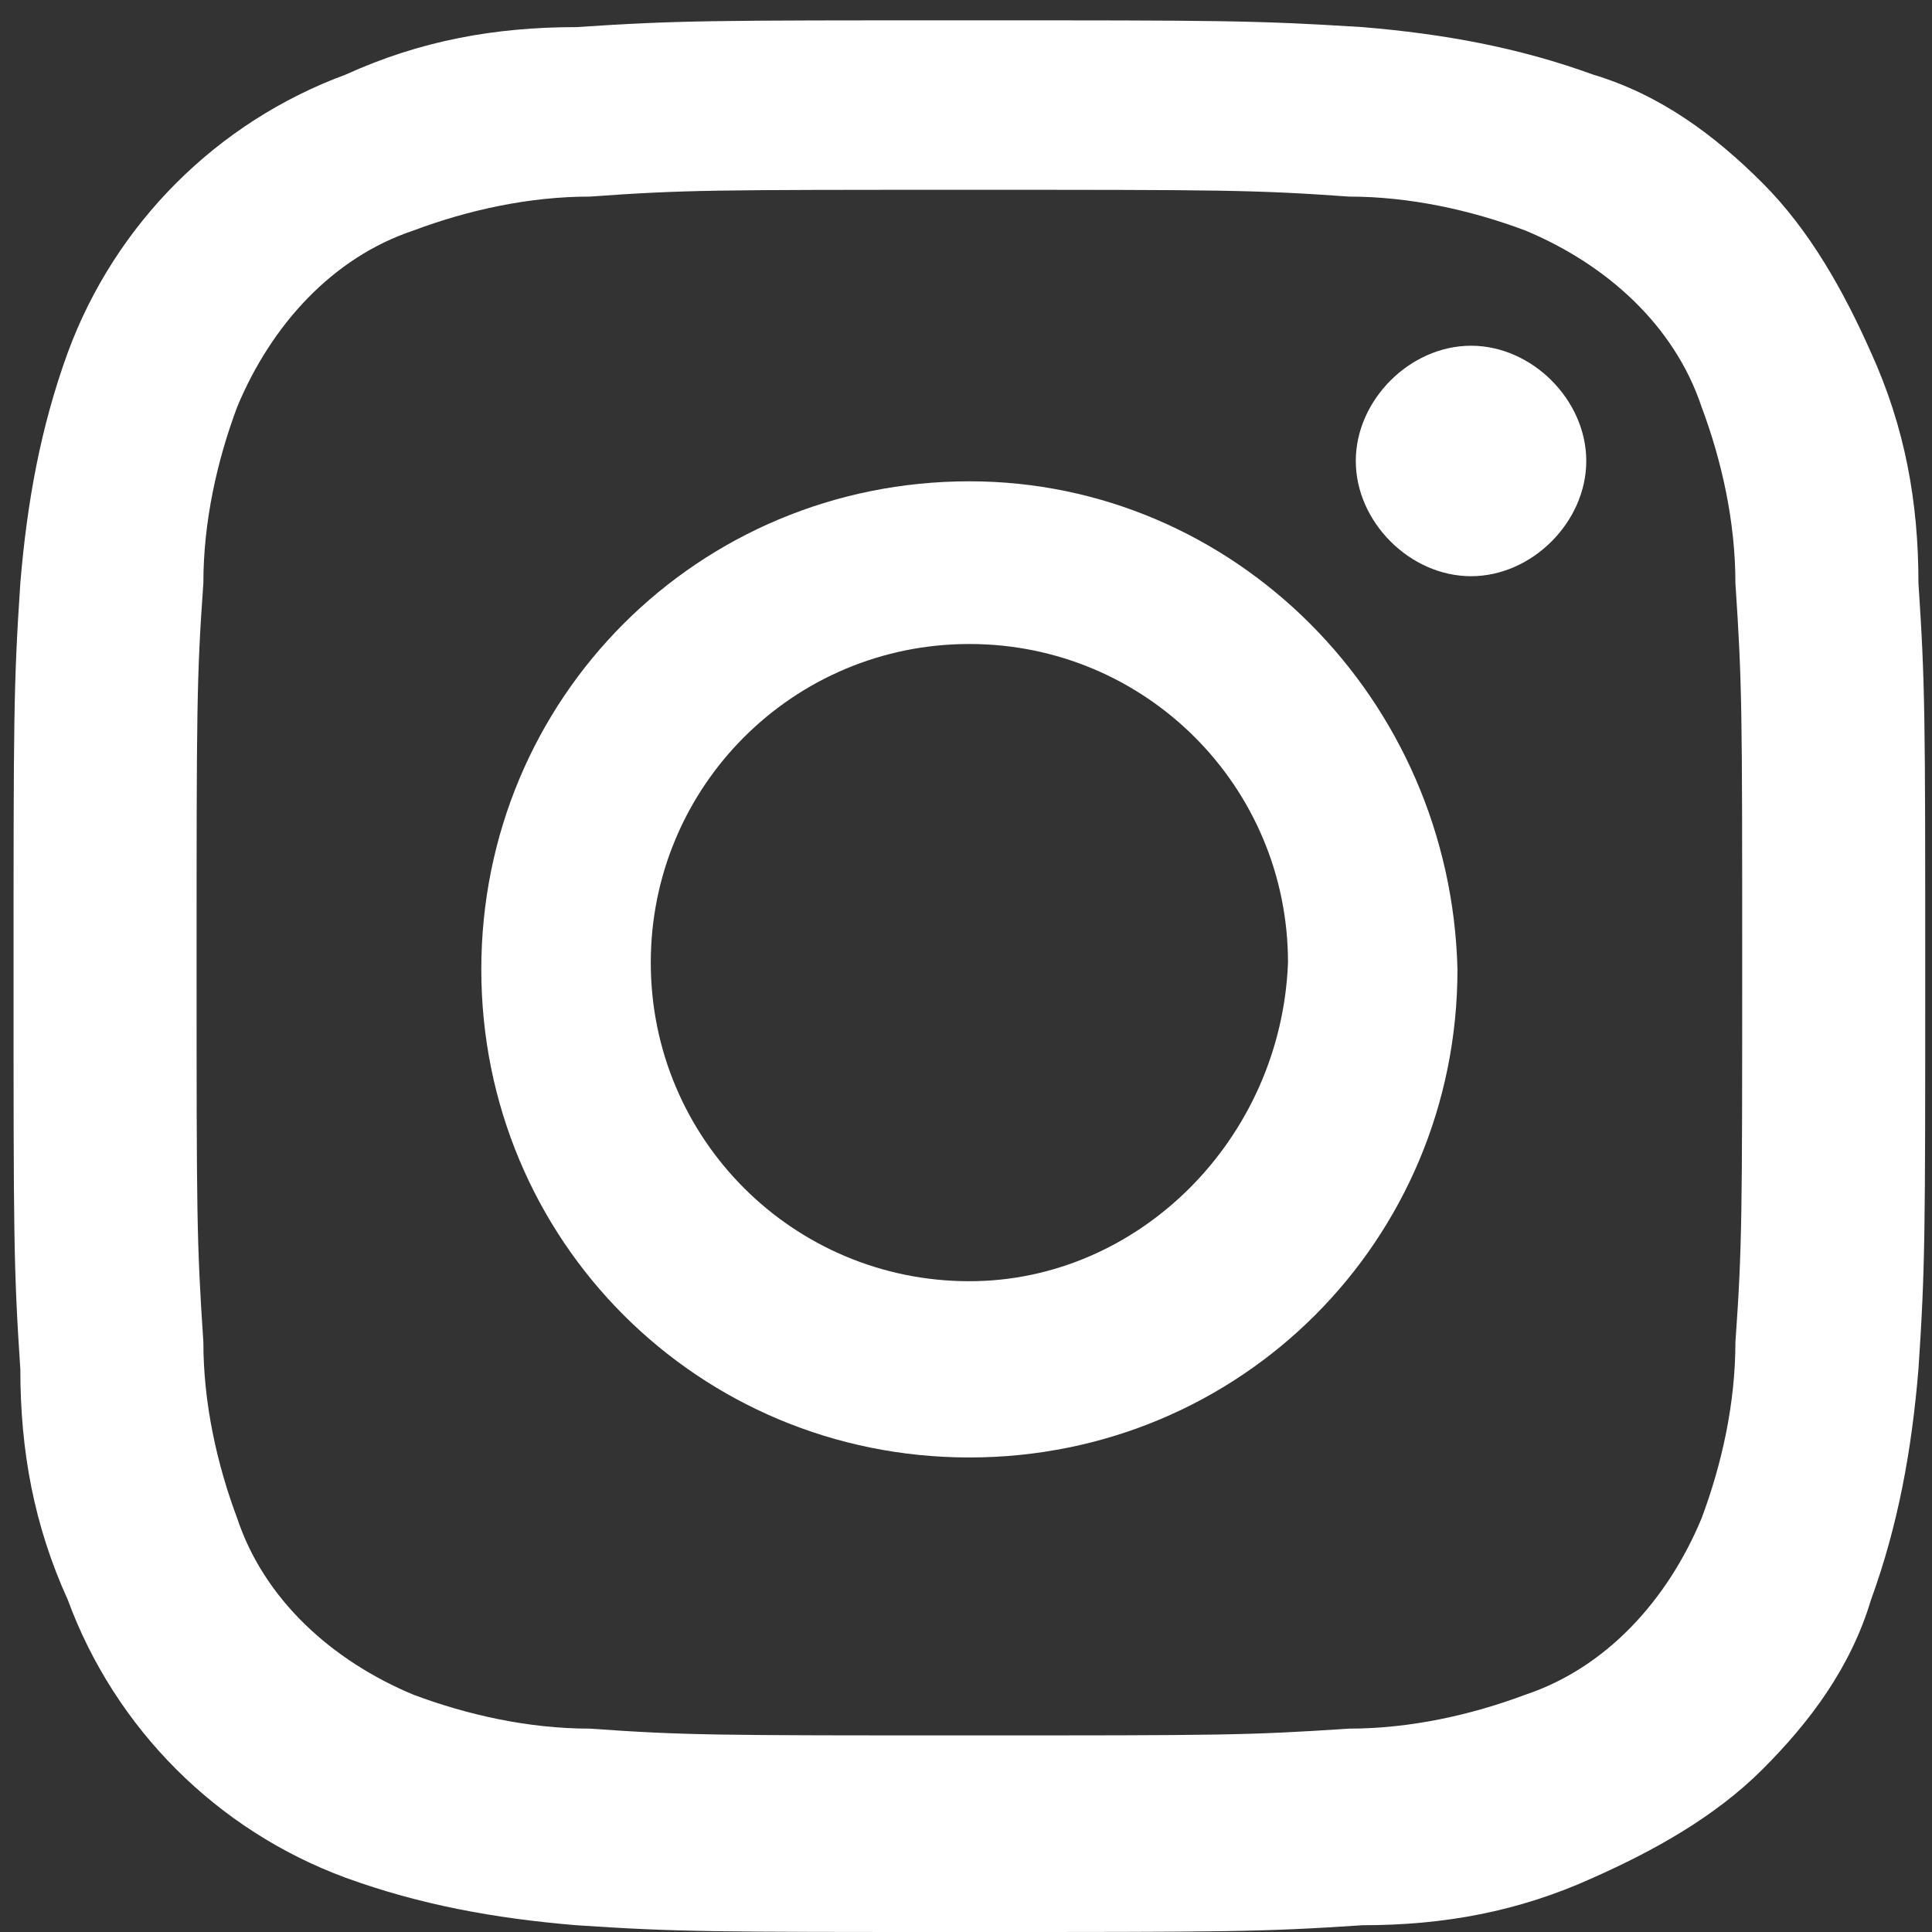 <?xml version="1.0" encoding="utf-8"?>
<!-- Generator: Adobe Illustrator 25.3.1, SVG Export Plug-In . SVG Version: 6.00 Build 0)  -->
<svg version="1.1" id="Livello_1" xmlns="http://www.w3.org/2000/svg" xmlns:xlink="http://www.w3.org/1999/xlink" x="0px" y="0px"
	 viewBox="0 0 28.5 28.5" style="enable-background:new 0 0 28.5 28.5;" xml:space="preserve">
<rect x="0" y="0" width="28.5" height="28.5" fill="#333333" stroke="none"/>
<style type="text/css">
	.st0{fill:#FFFFFF;}
</style>
<g id="XMLID_1812_" transform="translate(-345.5 -222.7)">
	<path id="XMLID_1817_" class="st0" d="M359.8,225.5c3.7,0,4.2,0,5.6,0.1c0.9,0,1.8,0.2,2.6,0.5c1.2,0.5,2.2,1.4,2.6,2.6
		c0.3,0.8,0.5,1.7,0.5,2.6c0.1,1.5,0.1,1.9,0.1,5.6s0,4.2-0.1,5.6c0,0.9-0.2,1.8-0.5,2.6c-0.5,1.2-1.4,2.2-2.6,2.6
		c-0.8,0.3-1.7,0.5-2.6,0.5c-1.5,0.1-1.9,0.1-5.6,0.1c-3.7,0-4.2,0-5.6-0.1c-0.9,0-1.8-0.2-2.6-0.5c-1.2-0.5-2.2-1.4-2.6-2.6
		c-0.3-0.8-0.5-1.7-0.5-2.6c-0.1-1.5-0.1-1.9-0.1-5.6s0-4.2,0.1-5.6c0-0.9,0.2-1.8,0.5-2.6c0.5-1.2,1.4-2.2,2.6-2.6
		c0.8-0.3,1.7-0.5,2.6-0.5C355.6,225.5,356,225.5,359.8,225.5 M359.8,223c-3.8,0-4.3,0-5.8,0.1c-1.2,0-2.3,0.2-3.4,0.7
		c-1.9,0.7-3.4,2.2-4.1,4.1c-0.4,1.1-0.6,2.2-0.7,3.4c-0.1,1.5-0.1,2-0.1,5.8s0,4.3,0.1,5.8c0,1.2,0.2,2.3,0.7,3.4
		c0.7,1.9,2.2,3.4,4.1,4.1c1.1,0.4,2.2,0.6,3.4,0.7c1.5,0.1,2,0.1,5.8,0.1c3.8,0,4.3,0,5.8-0.1c1.2,0,2.3-0.2,3.4-0.7
		c0.9-0.4,1.8-0.9,2.5-1.6c0.7-0.7,1.3-1.5,1.6-2.5c0.4-1.1,0.6-2.2,0.7-3.4c0.1-1.5,0.1-2,0.1-5.8s0-4.3-0.1-5.8
		c0-1.2-0.2-2.3-0.7-3.4c-0.4-0.9-0.9-1.8-1.6-2.5c-0.7-0.7-1.5-1.3-2.5-1.6c-1.1-0.4-2.2-0.6-3.4-0.7C364,223,363.5,223,359.8,223"
		/>
	<path id="XMLID_1814_" class="st0" d="M359.8,229.8c-4,0-7.2,3.2-7.2,7.2c0,4,3.2,7.2,7.2,7.2c4,0,7.2-3.2,7.2-7.2
		C366.9,233,363.7,229.8,359.8,229.8C359.8,229.8,359.8,229.8,359.8,229.8 M359.8,241.6c-2.6,0-4.7-2.1-4.7-4.7
		c0-2.6,2.1-4.7,4.7-4.7c2.6,0,4.7,2.1,4.7,4.7l0,0C364.4,239.5,362.3,241.6,359.8,241.6"/>
	<path id="XMLID_1813_" class="st0" d="M368.9,229.5c0,0.9-0.8,1.7-1.7,1.7c-0.9,0-1.7-0.8-1.7-1.7s0.8-1.7,1.7-1.7l0,0
		C368.1,227.8,368.9,228.6,368.9,229.5C368.9,229.5,368.9,229.5,368.9,229.5"/>
</g>
</svg>
